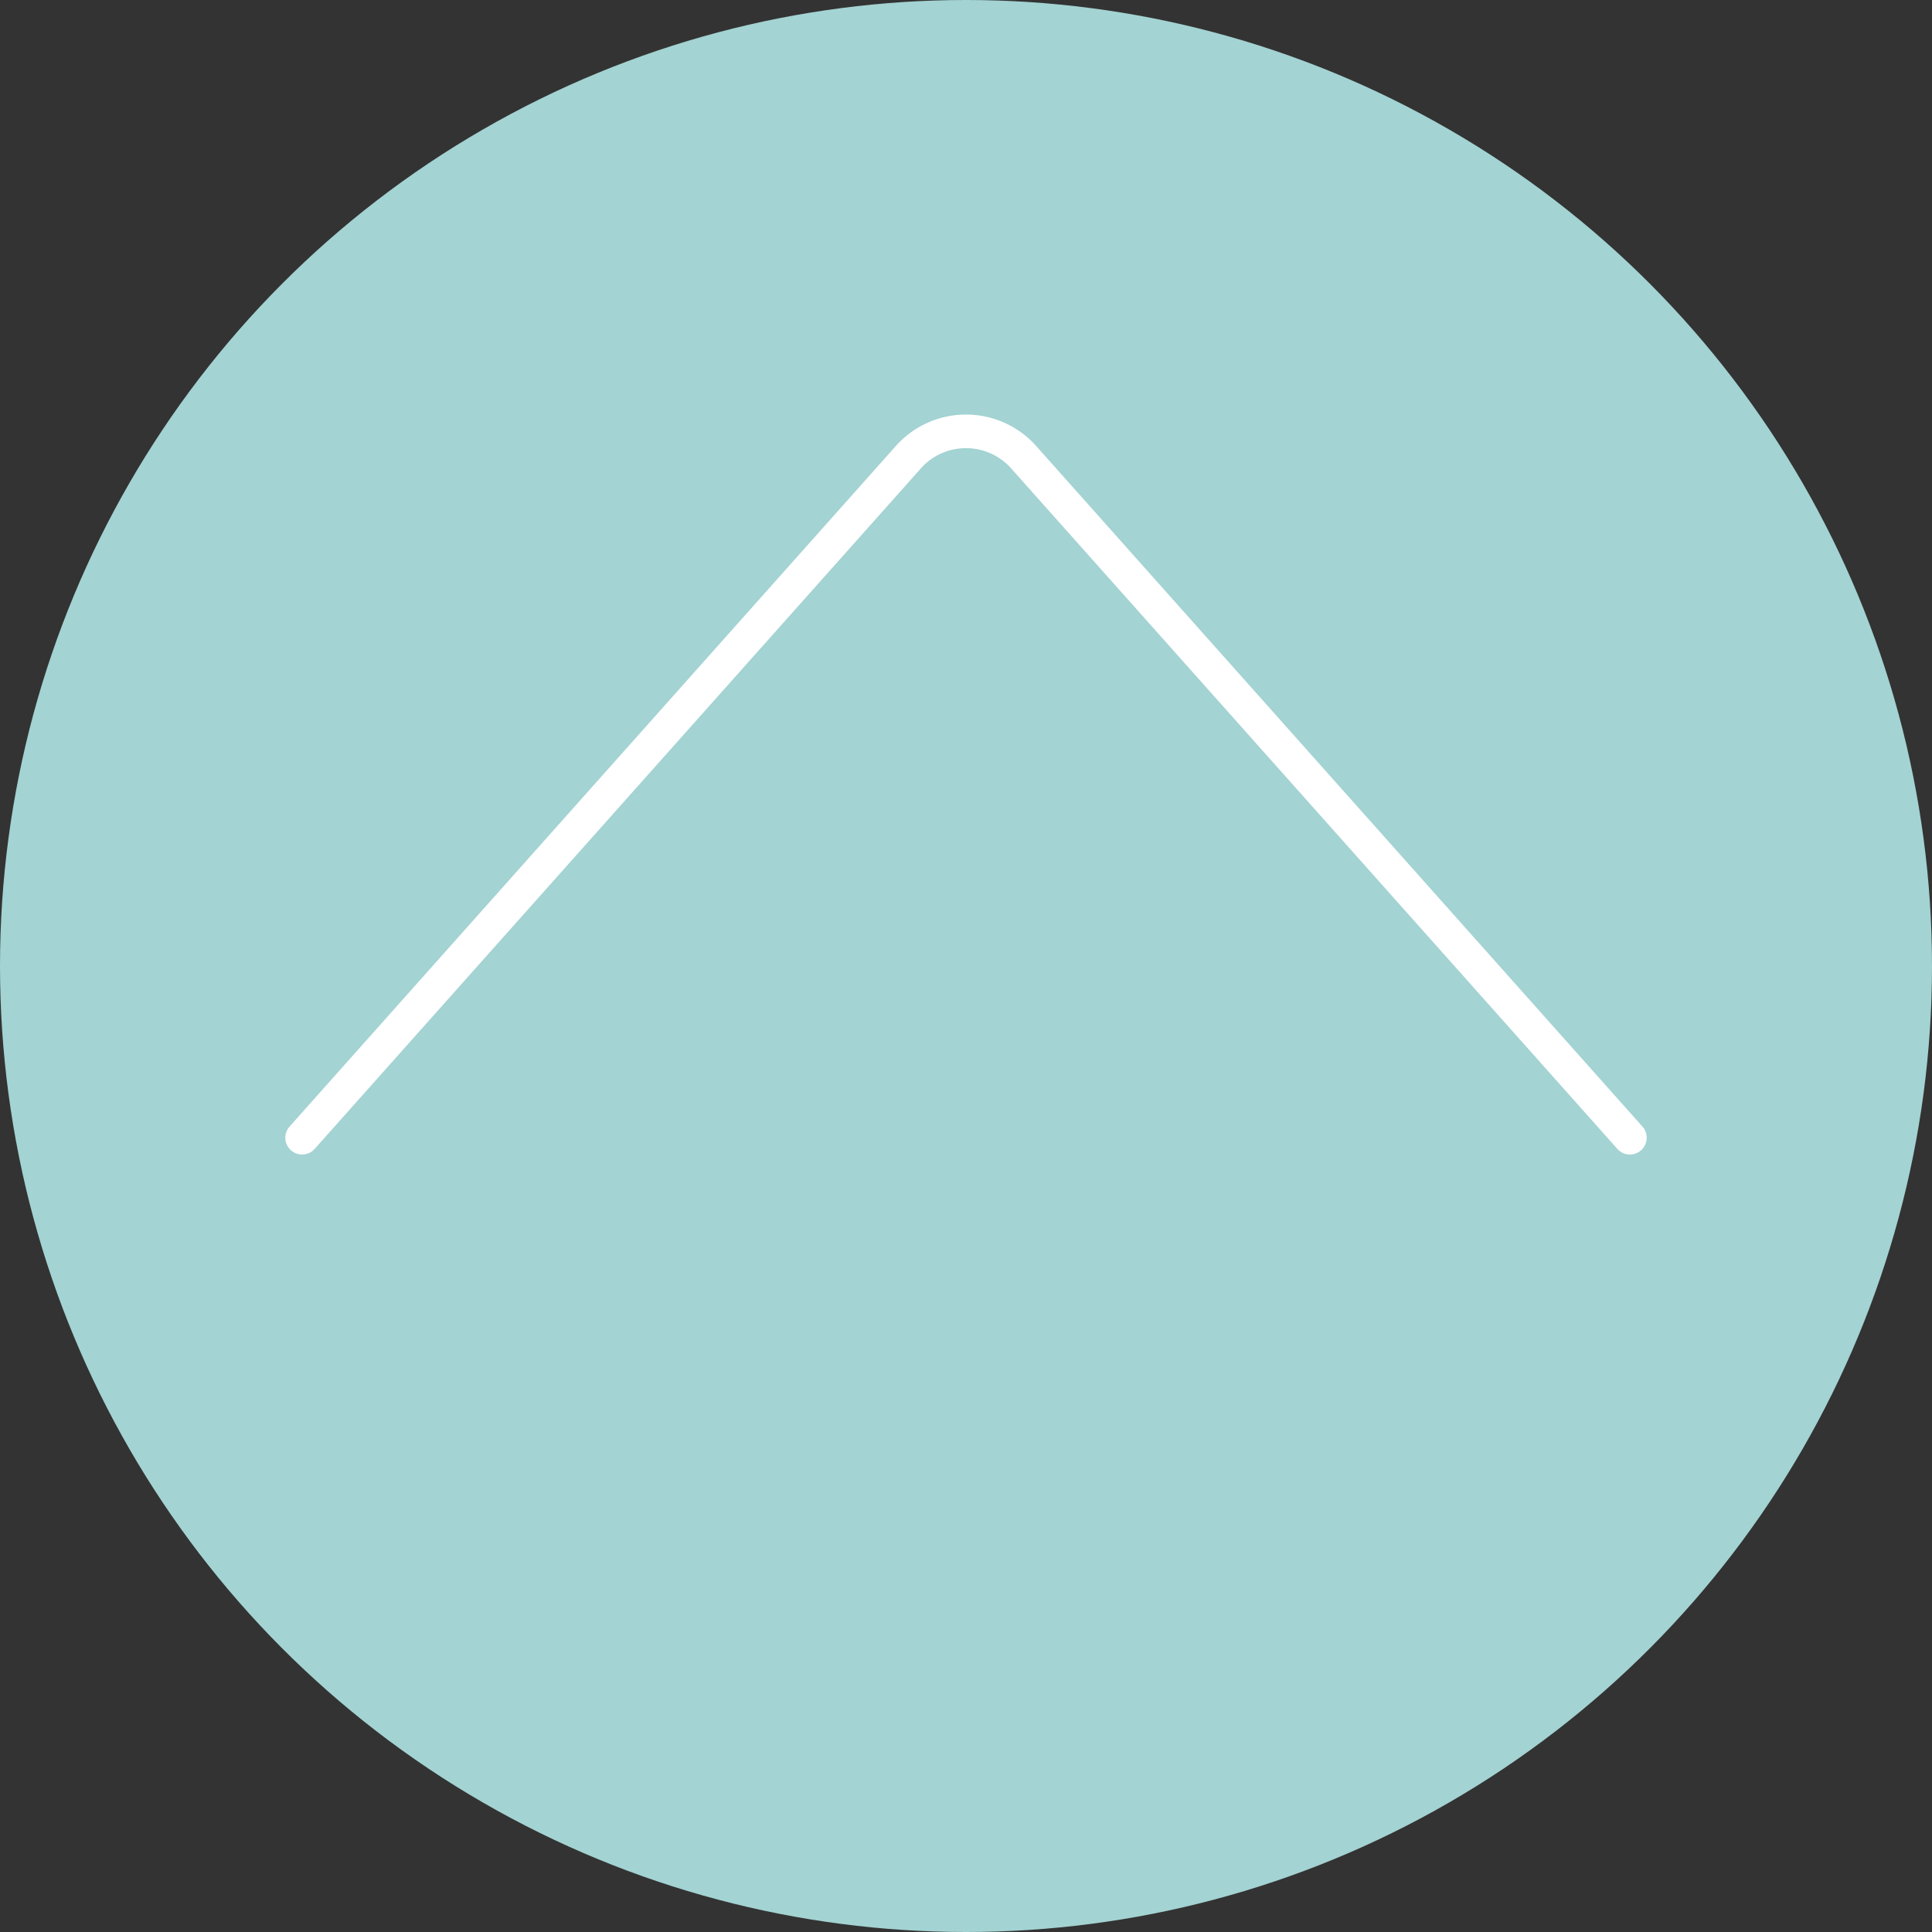 <svg id="レイヤー_1" data-name="レイヤー 1" xmlns="http://www.w3.org/2000/svg" viewBox="0 0 70 70"><rect x="0" y="0" width="70" height="70" fill="#333333" stroke="none"/><defs><style>.cls-1{fill:#a3d3d2;}.cls-2{fill:none;stroke:#fff;stroke-linecap:round;stroke-miterlimit:10;stroke-width:1.217px;}</style></defs><title>button_pagetop</title><circle class="cls-1" cx="35" cy="35" r="35"/><path class="cls-2" d="M59.054,41.222,37.135,16.617a2.8,2.8,0,0,0-4.27,0L10.946,41.222"/></svg>
